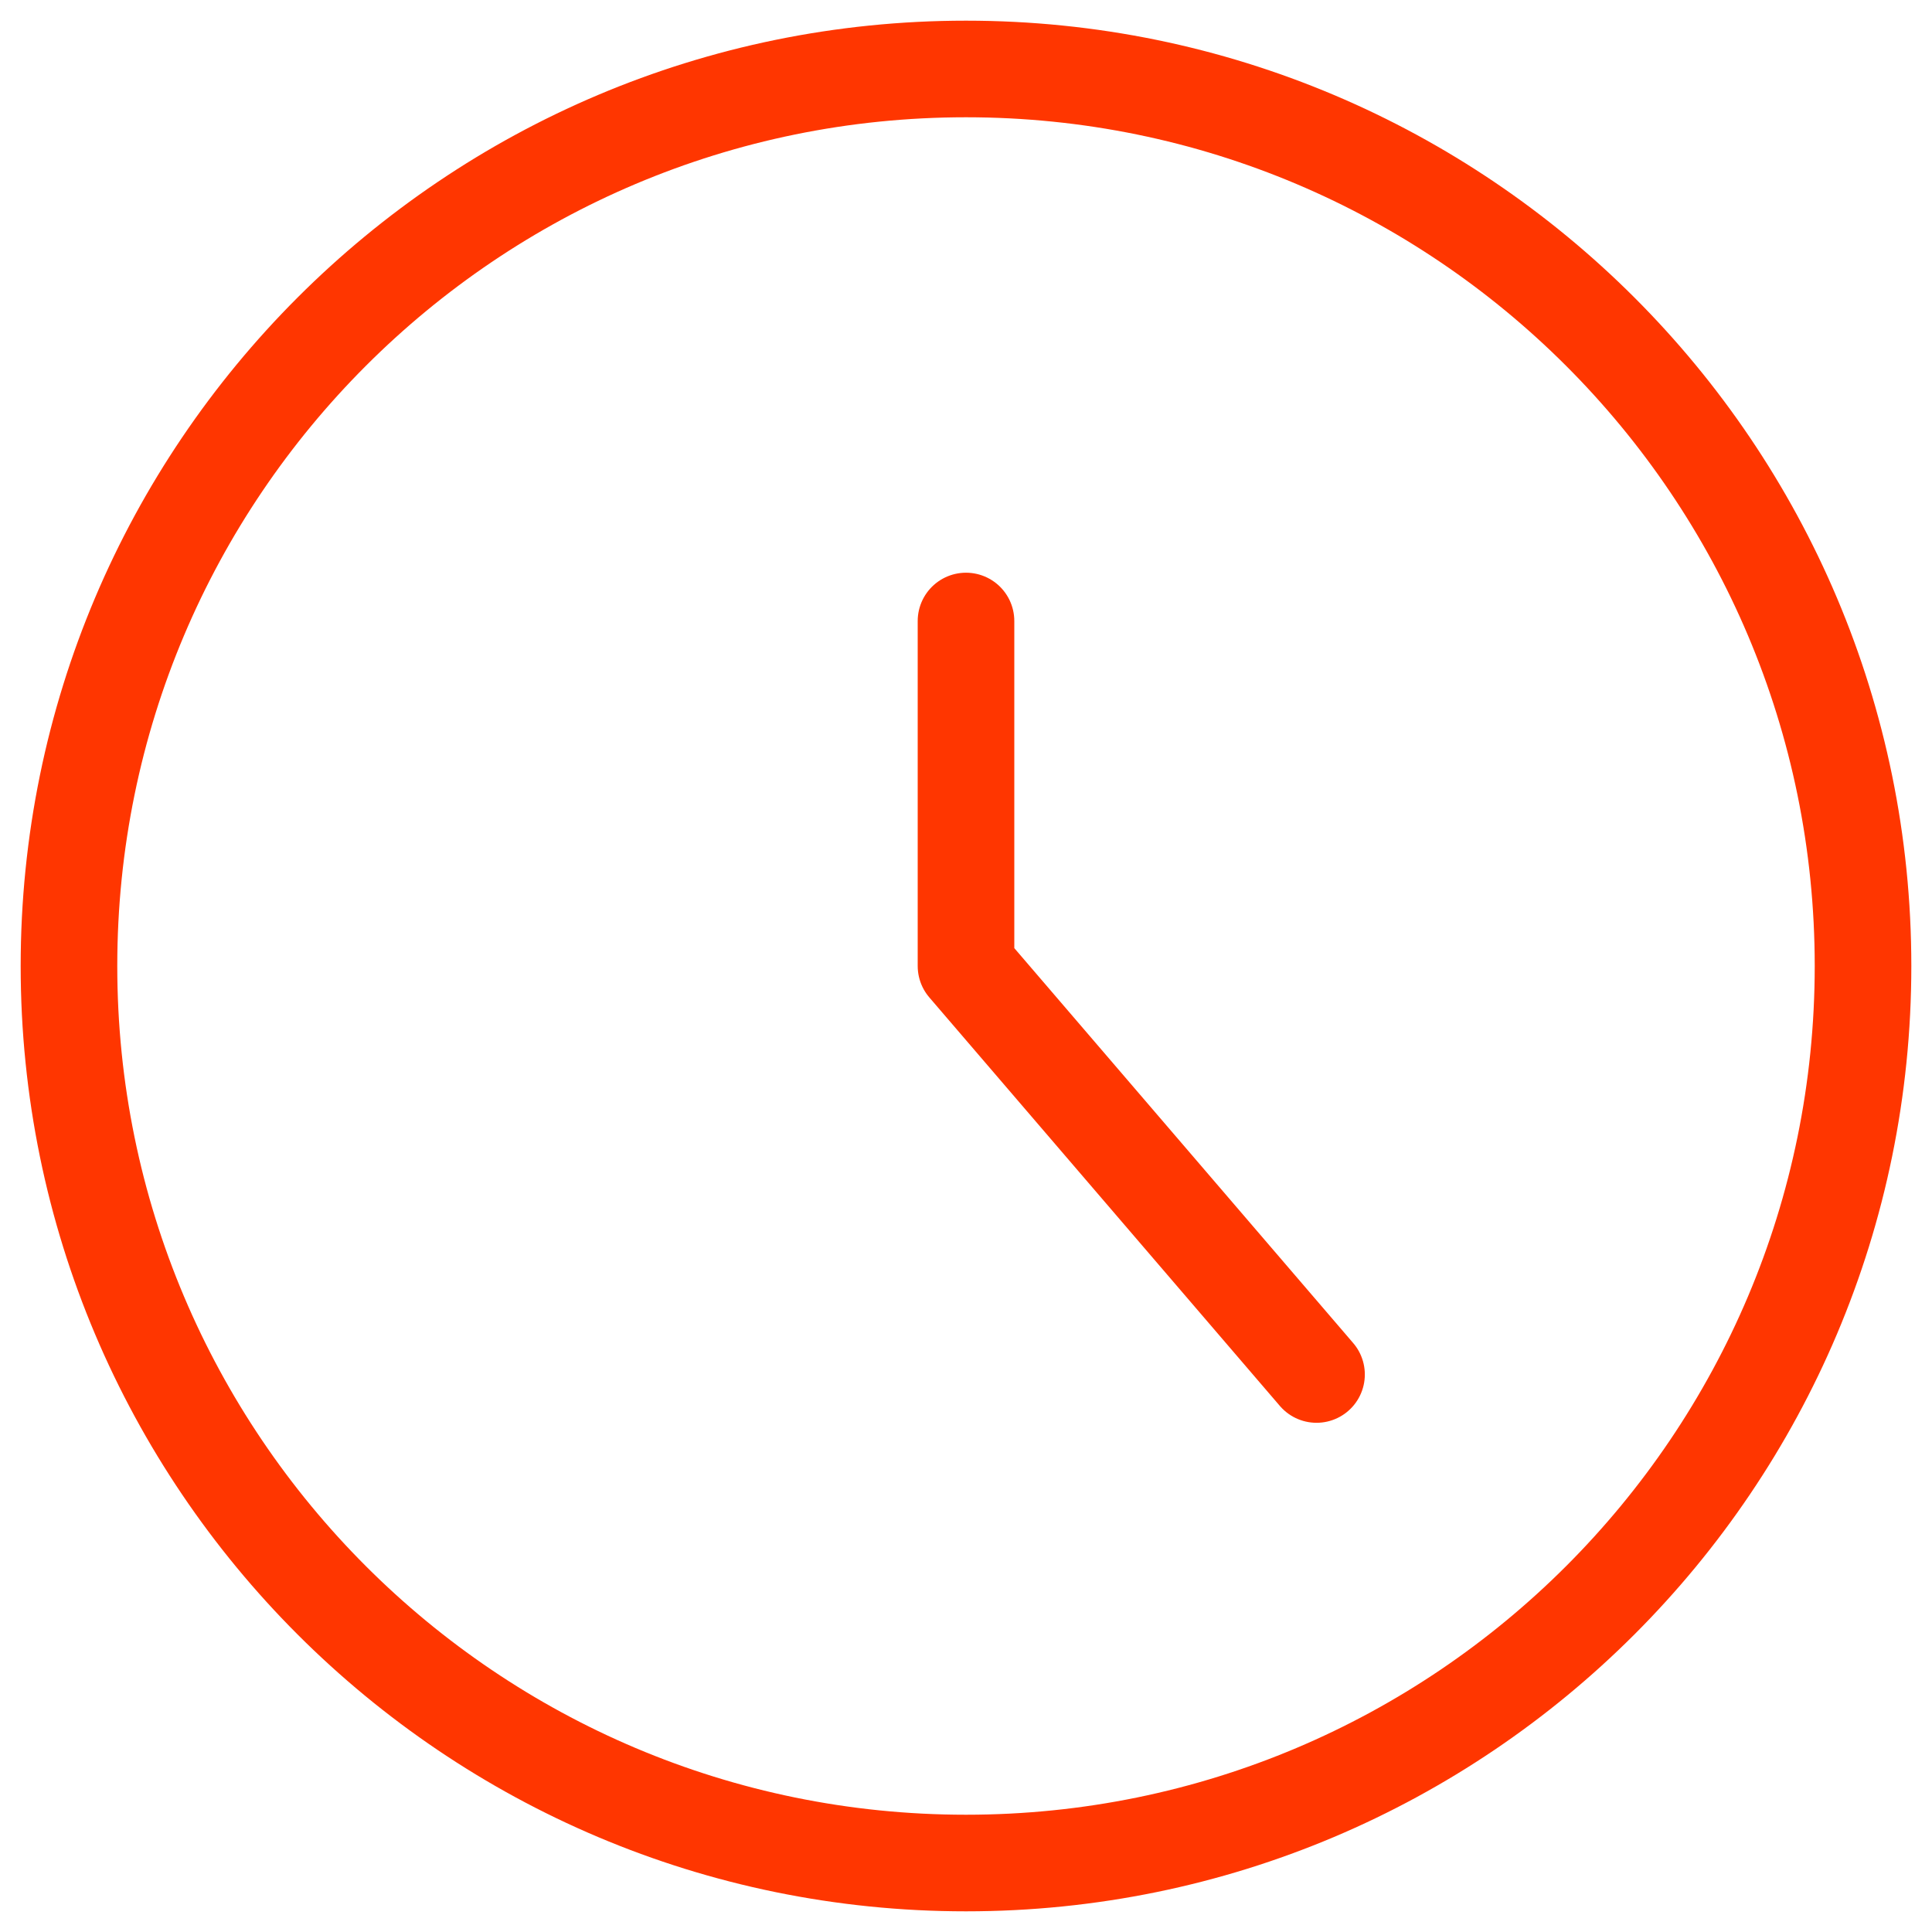 <svg width="30" height="30" viewBox="0 0 30 30" fill="none" xmlns="http://www.w3.org/2000/svg">
<g clip-path="url(#clip0_24_8)">
<path d="M15 28.929C22.692 28.929 28.929 22.692 28.929 15C28.929 7.307 22.692 1.071 15 1.071C7.307 1.071 1.071 7.307 1.071 15C1.071 22.692 7.307 28.929 15 28.929Z" stroke="#FF3600" stroke-width="1.5" stroke-linecap="round" stroke-linejoin="round"/>
<path d="M15 9.643V15L20.443 21.343" stroke="#FF3600" stroke-width="1.5" stroke-linecap="round" stroke-linejoin="round"/>
</g>
<defs>
<clipPath id="clip0_24_8">
<rect width="30" height="30" fill="white"/>
</clipPath>
</defs>
</svg>
